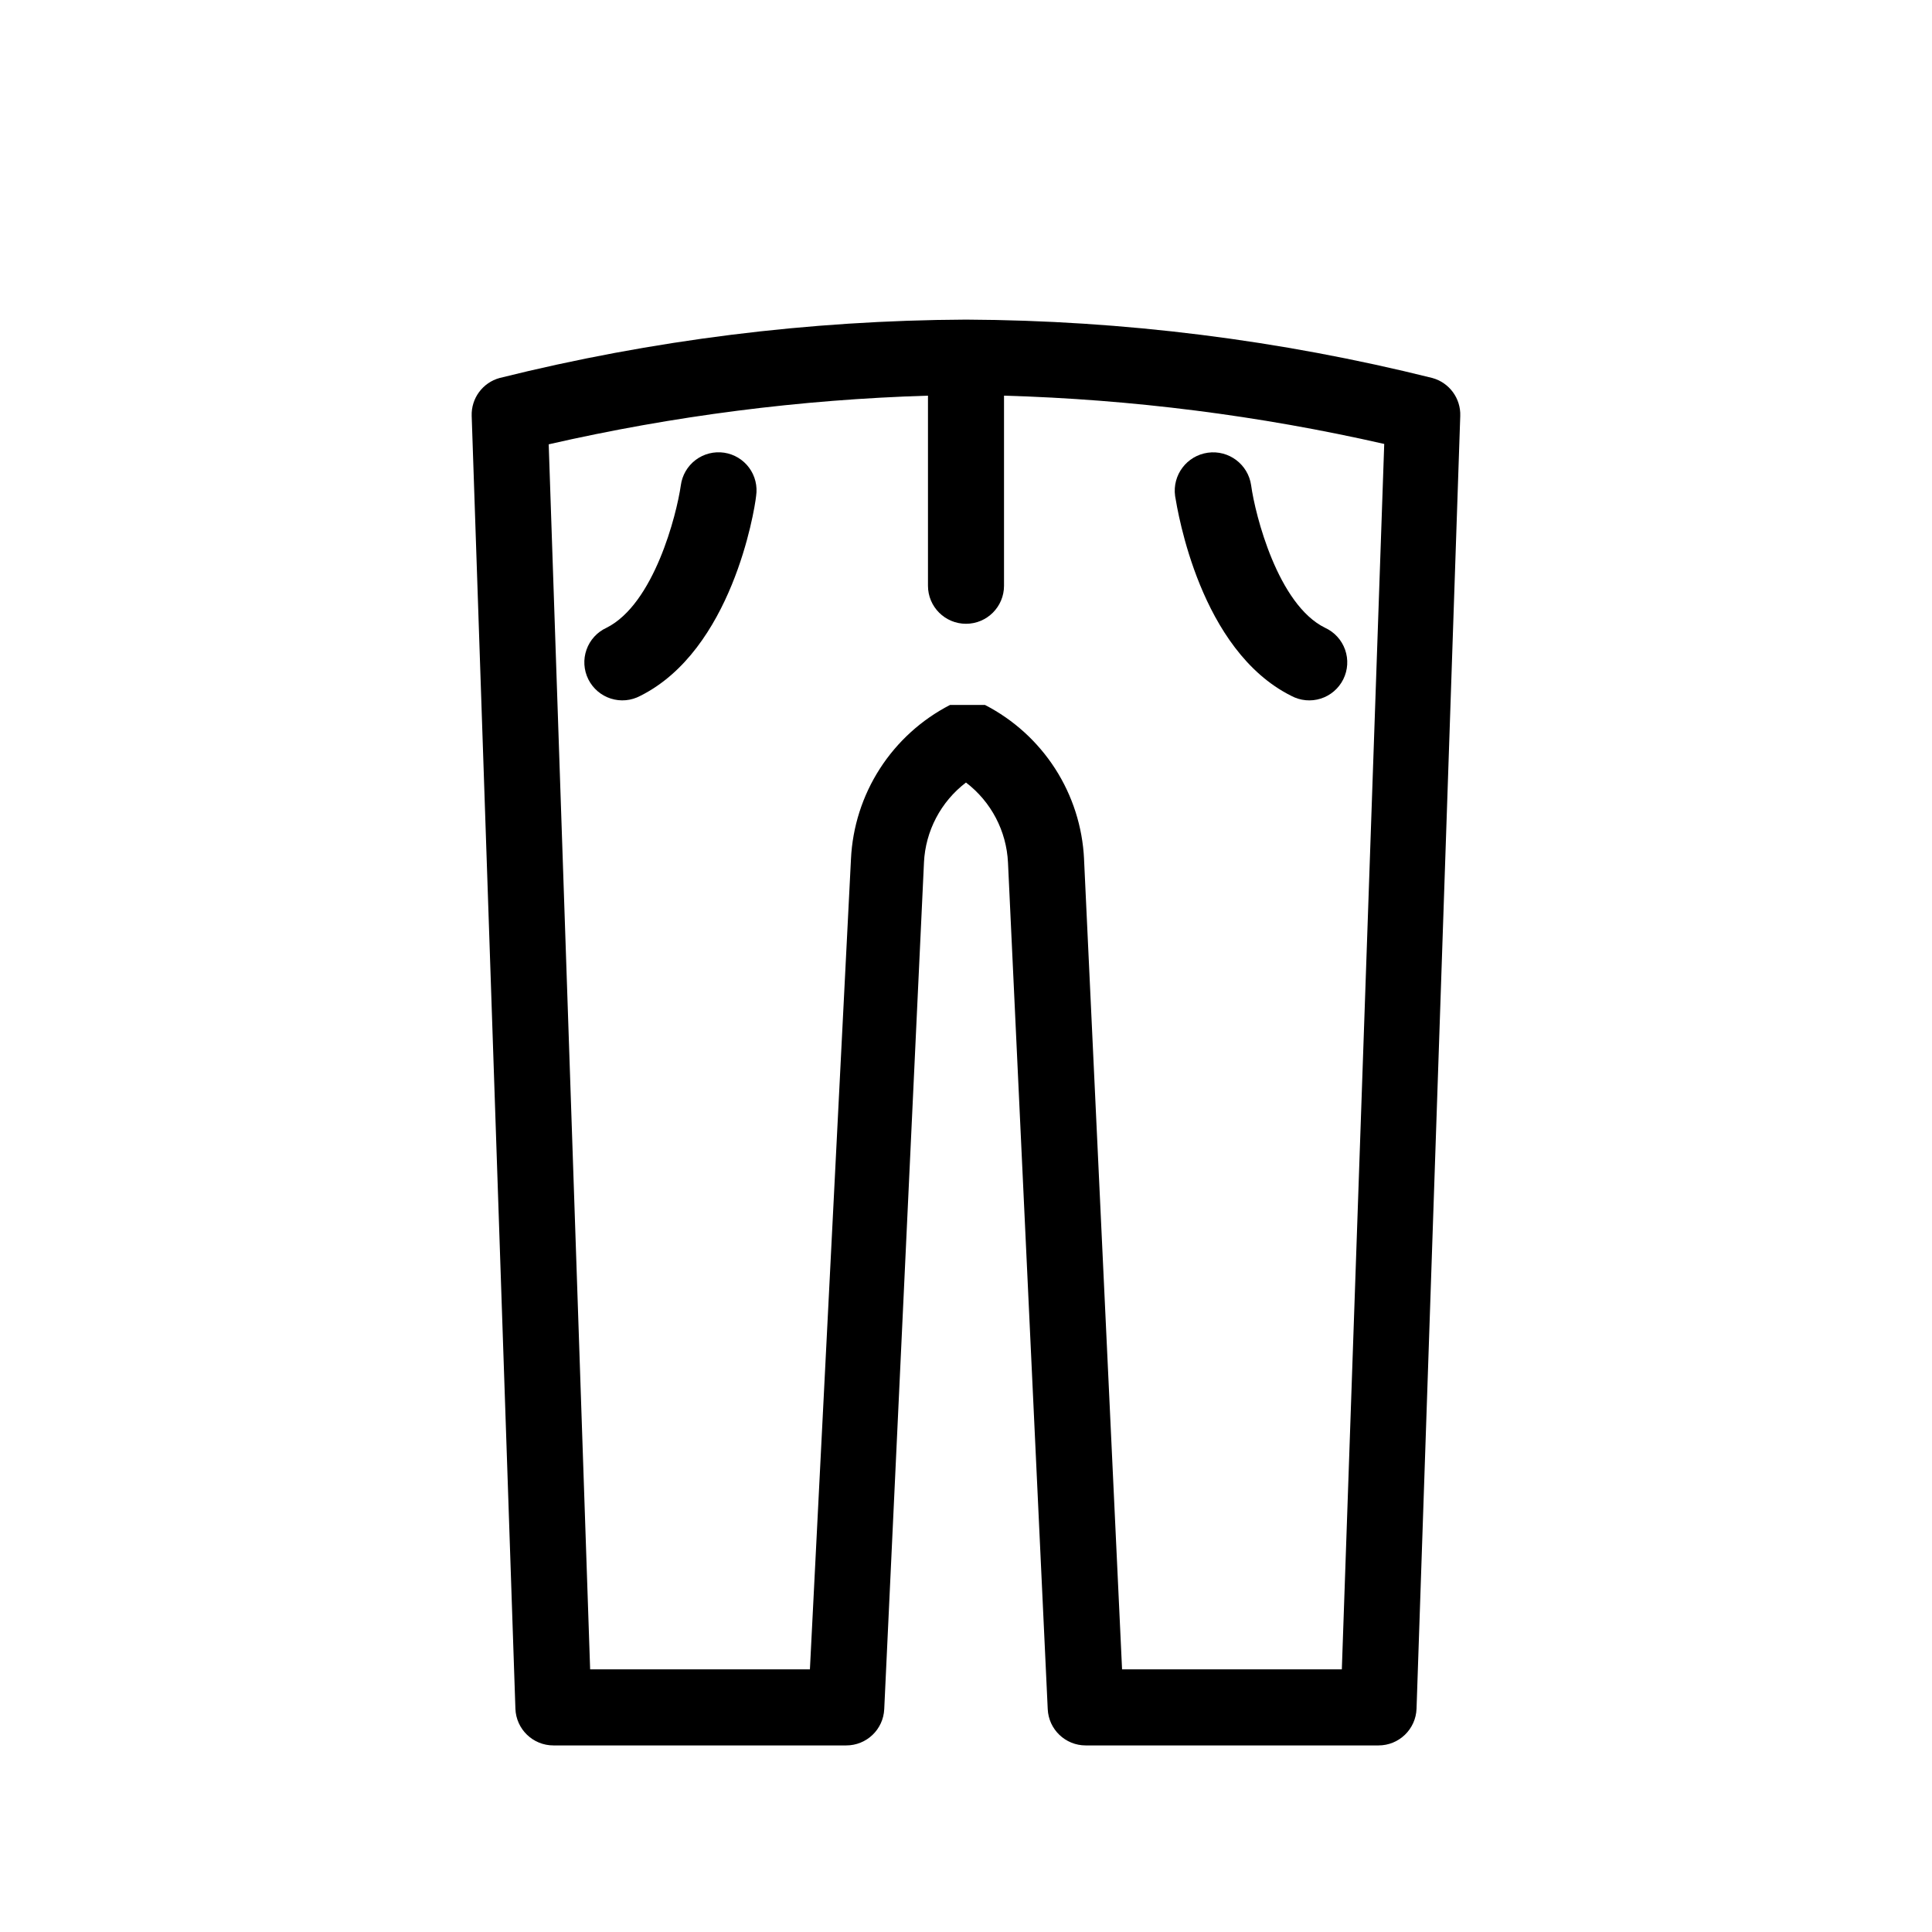 <?xml version="1.0" encoding="UTF-8"?>
<!-- Uploaded to: SVG Repo, www.svgrepo.com, Generator: SVG Repo Mixer Tools -->
<svg fill="#000000" width="800px" height="800px" version="1.1" viewBox="144 144 512 512" xmlns="http://www.w3.org/2000/svg">
 <g>
  <path d="m523.58 244.17c-40.426-10.078-81.918-15.273-123.58-15.469-41.668 0.195-83.156 5.391-123.59 15.469-4.508 1.234-7.574 5.406-7.406 10.074l11.586 342.59c0.191 5.426 4.648 9.727 10.078 9.723h77.586c5.394 0.008 9.836-4.234 10.078-9.621l10.531-224.35h-0.004c0.398-8.367 4.473-16.129 11.137-21.207 6.66 5.078 10.734 12.84 11.133 21.207l10.531 224.35c0.242 5.387 4.684 9.629 10.074 9.621h77.586c5.43 0.004 9.887-4.297 10.078-9.723l11.586-342.59c0.168-4.668-2.898-8.84-7.406-10.074zm-23.98 342.23h-58.242l-10.078-214.77h0.004c-0.406-8.508-3.047-16.758-7.656-23.922-4.609-7.16-11.02-12.984-18.594-16.887h-9.27c-7.57 3.902-13.984 9.727-18.59 16.887-4.609 7.164-7.25 15.414-7.656 23.922l-10.883 214.77h-58.242l-10.98-324.65c33.004-7.547 66.664-11.867 100.51-12.898v50.383c0 5.562 4.512 10.074 10.078 10.074 5.562 0 10.074-4.512 10.074-10.074v-50.383c33.926 0.98 67.672 5.266 100.76 12.797z"/>
  <path d="m335.91 263.97c-2.676-0.398-5.402 0.293-7.562 1.922-2.16 1.629-3.574 4.062-3.926 6.746-1.109 7.758-7.106 31.438-19.699 37.734-2.477 1.137-4.387 3.231-5.293 5.801-0.91 2.57-0.734 5.398 0.477 7.84 1.215 2.441 3.367 4.289 5.965 5.117s5.418 0.566 7.82-0.723c24.184-12.09 30.23-48.77 30.684-52.949 0.402-2.644-0.262-5.344-1.848-7.5-1.59-2.156-3.969-3.59-6.617-3.988z"/>
  <path d="m486.2 328.41c2.402 1.289 5.227 1.551 7.824 0.723 2.598-0.828 4.746-2.676 5.961-5.117 1.215-2.441 1.387-5.269 0.48-7.84-0.91-2.57-2.82-4.664-5.297-5.801-12.496-6.098-18.539-29.926-19.598-37.734-0.781-5.566-5.922-9.445-11.488-8.668-5.562 0.781-9.445 5.922-8.664 11.488 0.703 4.18 6.598 40.859 30.781 52.949z"/>
 </g>
</svg>